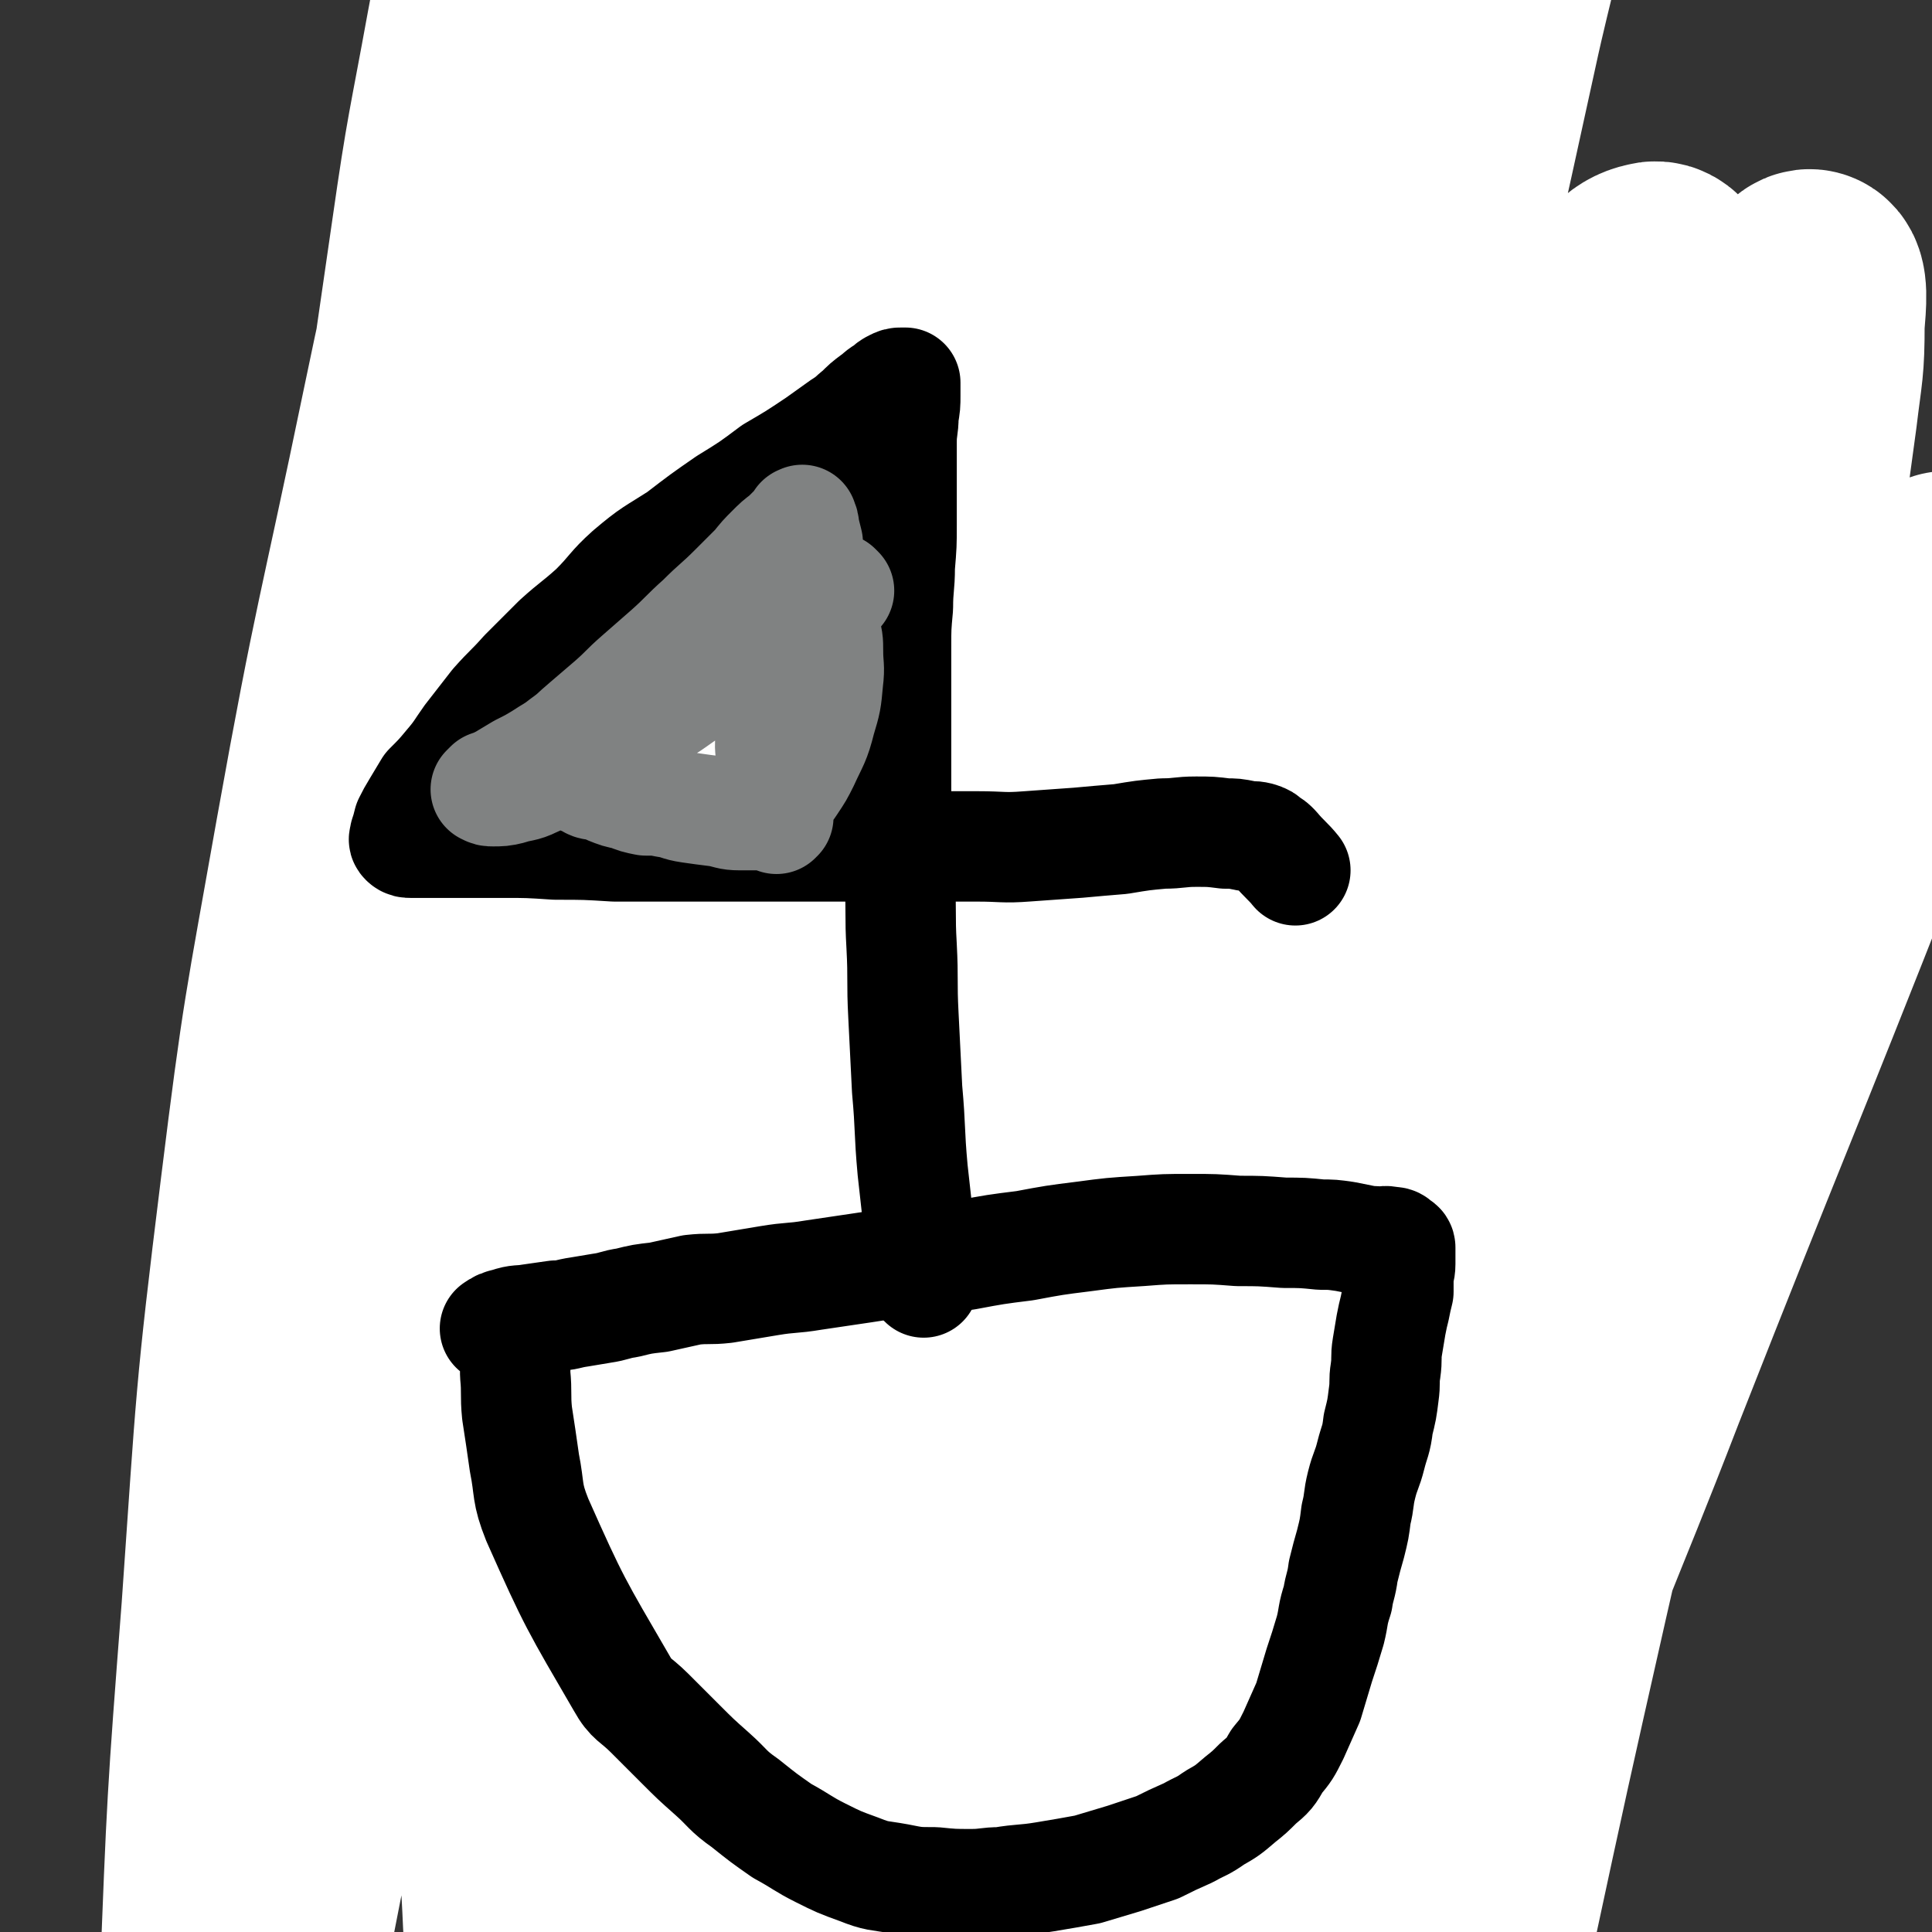 <svg viewBox='0 0 1050 1050' version='1.1' xmlns='http://www.w3.org/2000/svg' xmlns:xlink='http://www.w3.org/1999/xlink'><rect x="0" y="0" width="1050" height="1050" fill="#333333" stroke="none"/><g fill='none' stroke='#000000' stroke-width='18' stroke-linecap='round' stroke-linejoin='round'><path d='M270,751c-1,-1 -1,-1 -1,-1 -1,-1 0,0 0,0 0,0 0,0 0,0 0,0 0,0 0,0 -1,-1 0,0 0,0 0,0 0,0 0,0 0,0 0,-1 0,0 -1,0 0,1 0,2 0,4 0,4 0,9 0,6 0,6 0,13 0,4 1,4 1,9 1,5 1,5 2,11 1,5 1,5 2,10 1,5 1,5 2,9 1,5 2,5 3,10 2,4 2,4 3,9 2,4 2,4 4,9 3,5 3,5 5,9 2,5 2,6 4,11 3,5 3,5 6,10 3,5 3,5 5,10 3,6 3,6 6,11 4,5 4,5 8,10 3,6 3,6 7,11 4,4 4,4 8,8 4,4 4,4 9,8 4,4 4,4 8,7 4,3 4,3 8,7 3,3 3,4 6,6 4,3 4,2 8,5 4,2 3,2 7,5 4,3 4,3 7,5 5,2 5,2 9,5 4,2 4,1 8,3 4,2 4,2 8,4 4,3 4,3 9,5 4,2 4,2 8,3 5,2 5,1 9,3 4,1 4,2 8,3 4,1 4,1 8,1 4,1 4,1 9,1 5,0 5,0 10,0 5,0 5,0 11,0 6,0 6,1 12,1 7,0 7,0 14,0 12,0 12,-1 25,-1 8,0 8,0 17,-1 8,0 8,1 17,0 7,-1 7,-1 14,-2 8,-1 8,-1 15,-2 9,-1 9,-1 17,-2 7,-2 7,-2 14,-4 9,-3 9,-3 17,-6 9,-4 9,-4 18,-9 7,-4 7,-5 14,-10 7,-4 7,-4 13,-8 5,-5 5,-5 11,-9 5,-4 5,-4 10,-9 6,-5 5,-6 11,-12 5,-5 5,-5 9,-12 5,-6 5,-7 9,-14 5,-8 4,-9 9,-17 4,-8 5,-7 9,-15 4,-7 3,-8 7,-15 3,-8 3,-8 6,-15 3,-8 3,-7 7,-14 3,-6 3,-6 6,-12 3,-6 3,-6 5,-12 3,-6 3,-6 6,-12 2,-6 2,-6 4,-13 3,-6 3,-6 5,-13 1,-5 0,-5 1,-11 1,-6 1,-6 3,-11 1,-4 1,-4 2,-8 1,-4 0,-4 1,-7 1,-3 1,-3 2,-5 1,-3 1,-3 1,-6 1,-3 1,-3 1,-5 0,-1 1,-1 1,-2 0,0 0,0 0,-1 0,-1 0,-1 0,-1 0,0 0,0 0,0 0,0 -1,0 -1,0 -1,0 -1,-1 -2,-1 -2,-1 -2,-1 -4,-1 -2,0 -2,0 -5,-1 -3,0 -3,0 -6,-1 -2,0 -2,-1 -5,-1 -4,-1 -4,-1 -8,-1 -4,-1 -4,0 -7,0 -4,-1 -4,-1 -8,-2 -4,0 -4,0 -7,0 -5,0 -5,0 -10,0 -6,0 -6,-1 -11,-1 -6,0 -6,0 -13,0 -6,0 -6,0 -13,0 -12,0 -12,0 -24,0 -11,0 -11,0 -22,0 -11,0 -11,-1 -22,0 -12,1 -12,1 -23,2 -10,2 -10,2 -21,4 -10,1 -10,1 -20,4 -11,2 -11,2 -21,5 -9,2 -10,2 -19,4 -10,3 -10,3 -20,5 -11,2 -11,2 -21,4 -11,2 -11,2 -21,4 -10,3 -10,3 -20,5 -8,2 -7,3 -15,4 -9,2 -9,0 -17,1 -9,1 -9,2 -18,4 -9,1 -9,2 -18,3 -10,2 -10,2 -20,4 -9,2 -9,3 -18,5 -10,3 -10,2 -20,5 -9,2 -9,2 -18,5 -9,2 -9,2 -17,5 -6,1 -7,1 -13,3 -4,1 -4,2 -9,3 -4,2 -4,2 -8,3 -5,2 -5,2 -9,3 -5,1 -5,1 -9,2 -3,1 -3,1 -7,1 -1,0 -4,0 -3,0 1,-1 3,-1 6,-2 '/><path d='M504,728c-1,-1 -1,-1 -1,-1 -1,-1 0,0 0,0 0,0 0,0 0,0 0,0 0,0 0,0 -1,-1 0,0 0,0 0,0 0,0 0,0 0,0 0,0 0,0 -1,-1 0,0 0,0 0,0 0,0 0,0 0,0 0,0 0,0 -1,-1 0,0 0,0 0,0 0,0 0,0 0,-7 1,-7 1,-13 0,-18 0,-18 0,-36 0,-15 1,-15 0,-31 0,-9 -1,-9 -2,-18 -1,-10 0,-11 -2,-20 -1,-11 -1,-11 -3,-21 -1,-11 -1,-10 -3,-21 -2,-10 -1,-10 -3,-20 -2,-10 -2,-10 -3,-19 -2,-9 -1,-9 -3,-18 -1,-8 -1,-8 -2,-17 -1,-8 -1,-8 -2,-17 -1,-7 -1,-7 -2,-15 -1,-8 -1,-8 -1,-17 -1,-6 -1,-6 -1,-13 0,-7 0,-7 0,-15 0,-6 0,-6 0,-12 0,-6 -1,-6 0,-12 1,-5 1,-5 2,-10 1,-5 1,-5 2,-9 1,-4 1,-4 3,-8 1,-2 1,-2 2,-5 1,-2 1,-2 2,-5 1,-3 1,-3 1,-6 1,-3 0,-3 1,-6 0,-4 1,-4 1,-7 0,-3 0,-3 0,-7 0,-3 0,-3 0,-6 0,-4 0,-4 0,-8 0,-3 -1,-3 -1,-7 -1,-3 -1,-3 -1,-6 0,-3 0,-3 -1,-6 0,0 0,0 -1,-1 0,0 0,0 0,0 0,0 0,0 0,0 -1,-1 0,0 0,0 0,0 0,0 0,0 0,0 0,0 0,0 -1,-1 0,0 0,0 0,0 0,0 0,0 0,0 0,0 0,0 -1,-1 -1,0 -2,0 -1,0 -1,0 -2,0 -1,0 -1,0 -1,0 -1,0 -1,0 -3,0 -1,0 -1,0 -1,0 -1,0 -1,0 -2,0 -1,0 -1,0 -1,0 -1,1 -1,1 -2,2 -1,1 -1,1 -3,3 -2,2 -2,2 -3,3 -3,3 -3,3 -5,5 -3,3 -3,3 -5,5 -4,4 -4,4 -8,7 -4,4 -4,4 -7,8 -4,3 -4,3 -7,7 -5,4 -5,4 -9,9 -5,5 -5,5 -9,10 -5,6 -5,6 -10,12 -5,7 -5,7 -9,13 -7,10 -7,10 -14,20 -5,8 -5,8 -12,17 -6,8 -6,7 -13,15 -7,8 -7,8 -13,16 -7,7 -7,7 -13,15 -5,7 -5,7 -10,14 -4,6 -4,6 -9,12 -4,5 -4,5 -8,10 -3,4 -3,4 -6,8 -4,6 -5,6 -9,11 -3,5 -3,5 -6,10 -3,4 -4,4 -7,8 -1,3 -1,3 -3,6 -1,2 -1,2 -2,3 -1,1 -1,1 -1,1 -1,1 0,1 -1,2 -1,1 -1,1 -1,2 0,0 0,0 0,0 0,-1 0,-1 1,-1 2,0 2,0 4,0 3,0 3,0 5,0 3,0 3,0 6,0 4,0 4,0 8,0 5,0 5,-1 10,-1 6,0 6,0 12,-1 7,0 7,0 13,-1 10,0 10,0 20,-1 13,-1 13,0 25,-1 13,-1 13,-2 26,-4 16,-2 16,-2 32,-6 16,-3 15,-4 31,-8 16,-4 16,-3 32,-7 13,-3 13,-3 27,-6 12,-3 12,-2 24,-5 13,-2 13,-2 26,-4 12,-2 12,-2 24,-4 11,-2 11,-3 22,-4 9,-1 9,-1 19,-1 9,0 9,0 17,0 7,0 7,0 15,0 6,0 6,0 12,1 5,0 5,1 11,1 2,0 3,-1 5,0 1,0 1,1 1,1 0,0 0,0 -1,0 '/></g>
<g fill='none' stroke='#808282' stroke-width='120' stroke-linecap='round' stroke-linejoin='round'><path d='M677,784c-1,-1 -1,-1 -1,-1 -1,-1 0,0 0,0 0,0 0,0 0,0 0,0 0,0 0,0 -1,-1 0,0 0,0 -2,2 -3,2 -6,4 -10,10 -10,10 -20,20 -16,13 -16,12 -32,25 -11,9 -11,8 -22,17 -10,8 -10,8 -20,16 -5,5 -5,5 -11,10 -2,1 -2,1 -4,3 -1,1 -2,2 -1,2 0,1 0,0 1,0 2,0 2,-1 3,-1 6,-1 6,-1 11,-3 16,-5 16,-5 32,-11 17,-6 17,-6 34,-14 12,-6 12,-7 24,-14 8,-5 8,-5 16,-11 4,-2 4,-2 8,-5 1,-1 2,-2 1,-2 -1,-1 -2,-1 -4,-1 -5,0 -5,0 -10,0 -12,0 -12,0 -23,1 -21,1 -21,1 -42,3 -21,3 -20,4 -41,7 -17,3 -17,3 -35,5 -14,3 -14,3 -28,5 -8,2 -8,2 -17,3 -2,0 -2,0 -5,0 -1,0 -1,0 -1,0 0,0 0,0 0,0 1,1 1,1 2,2 4,1 4,1 8,2 5,1 5,1 11,2 13,2 13,3 27,3 17,0 17,0 34,-1 13,-2 13,-2 26,-5 7,-2 7,-3 14,-7 4,-1 4,-1 6,-4 1,-2 2,-2 1,-4 -1,-4 -2,-5 -5,-7 -4,-4 -4,-4 -9,-6 -8,-4 -8,-4 -16,-6 -13,-4 -13,-4 -27,-5 -17,-1 -18,-1 -35,0 -17,2 -18,2 -35,6 -14,4 -14,4 -27,9 -10,3 -10,3 -20,6 -6,2 -6,2 -11,5 -2,1 -3,1 -3,2 0,1 1,1 2,1 3,1 3,1 6,2 5,1 5,1 10,1 12,1 12,1 23,1 21,0 21,0 41,-1 19,-2 19,-2 38,-5 13,-2 13,-2 25,-5 6,-1 6,-1 12,-3 2,0 2,0 3,-1 0,0 0,0 0,0 -1,-1 -1,-1 -1,-1 -3,-2 -3,-2 -7,-3 -10,-3 -11,-4 -22,-4 -20,-2 -20,-2 -40,-1 -22,1 -22,2 -44,4 -17,3 -17,3 -34,6 -14,3 -14,3 -28,7 -9,2 -9,2 -17,5 -3,1 -3,1 -5,2 0,0 0,0 0,0 2,1 2,1 4,1 6,0 6,1 13,0 17,-2 17,-2 34,-5 21,-4 21,-4 43,-9 15,-3 15,-3 30,-7 9,-3 9,-4 18,-8 6,-2 6,-2 12,-5 3,-1 3,-1 6,-3 2,0 1,-1 3,-1 0,-1 1,-1 1,-1 -1,-1 -1,0 -2,0 -1,0 -1,-1 -2,-1 -2,-2 -2,-2 -5,-3 -4,-1 -4,-1 -8,-1 -6,0 -6,0 -12,0 -10,0 -10,0 -20,1 -13,2 -13,2 -25,4 -9,1 -9,1 -19,3 -7,1 -7,1 -14,2 -4,0 -4,1 -8,1 -2,0 -2,0 -3,0 -1,0 0,-1 0,-1 0,0 1,0 1,0 1,0 1,0 3,0 2,0 2,-1 5,-1 3,0 3,0 6,0 2,0 2,-1 5,-1 3,0 3,1 6,0 3,-1 2,-1 5,-2 3,-2 3,-2 7,-3 4,-1 4,-1 7,-2 5,-1 5,-1 9,-2 3,-1 3,-1 7,-2 3,-1 3,-1 6,-1 2,-1 2,-1 5,-1 1,0 1,0 2,0 1,0 1,0 2,0 2,0 2,0 4,0 3,0 2,-1 5,-1 1,0 1,0 3,0 2,0 2,0 4,-1 2,0 2,0 4,0 2,0 2,0 3,0 2,0 2,0 3,0 1,0 1,0 2,0 1,0 1,-1 2,-1 3,-1 3,0 5,-1 2,0 2,0 4,-1 2,-1 2,-1 5,-1 1,-1 1,-1 2,-1 1,0 1,0 1,0 1,0 1,-1 1,-1 1,-1 2,-1 3,-1 2,-1 2,-1 3,-2 2,-1 2,-1 4,-2 2,0 2,0 4,-1 2,-1 2,0 4,-1 1,0 1,0 2,-1 1,0 1,-1 1,-1 0,0 1,0 1,0 1,0 1,0 2,-1 2,-1 2,-1 3,-2 1,0 1,-1 1,-1 1,0 1,0 2,0 0,0 0,0 0,0 0,0 0,0 0,0 0,0 0,0 0,0 -1,-1 0,0 0,0 0,0 0,0 0,0 0,0 0,0 0,0 '/></g>
<g fill='none' stroke='#808282' stroke-width='60' stroke-linecap='round' stroke-linejoin='round'><path d='M647,738c-1,-1 -1,-1 -1,-1 -1,-1 0,0 0,0 0,0 0,0 0,0 0,0 0,0 0,0 -1,-1 0,0 0,0 -2,0 -3,0 -5,0 -6,0 -6,1 -12,1 -10,1 -10,1 -19,1 -10,1 -10,1 -20,2 -9,0 -9,0 -17,2 -6,1 -6,1 -13,3 -5,2 -5,2 -11,4 -5,2 -5,2 -10,4 -5,2 -5,2 -9,5 -3,2 -3,2 -7,4 -1,1 -2,1 -3,2 0,0 0,-1 0,-1 0,0 0,0 0,0 0,0 0,0 0,0 -1,-1 -1,0 -1,0 -2,0 -2,0 -3,-1 -2,-1 -2,-2 -5,-2 -2,-1 -2,0 -5,-1 -3,0 -3,0 -5,0 -2,0 -2,0 -4,0 -2,0 -2,0 -3,0 -2,0 -2,0 -5,0 -3,0 -3,0 -6,0 -5,1 -5,1 -9,2 -5,1 -5,1 -9,1 -4,0 -4,0 -8,0 -2,0 -2,0 -5,0 -1,0 -1,0 -2,0 -1,0 -1,0 -1,0 0,0 0,0 0,0 0,0 -1,0 -1,0 1,-1 2,0 4,0 3,1 3,1 6,2 4,0 4,0 8,0 6,0 6,0 11,0 11,0 12,0 23,-1 13,-1 13,-2 26,-3 11,-2 11,-2 21,-4 10,-1 10,-1 20,-3 9,-2 9,-2 18,-4 8,-2 8,-2 15,-5 7,-1 7,-1 14,-3 7,-2 7,-2 14,-4 7,-1 7,-2 14,-4 6,-1 6,-1 12,-2 5,-1 5,-2 11,-3 5,-1 5,-1 10,-1 4,0 4,-1 8,-1 4,0 4,-1 7,-1 4,0 4,0 7,0 3,0 3,0 5,0 3,0 3,-1 6,-1 3,-1 3,0 6,-1 2,0 2,0 4,0 0,0 0,0 1,0 0,0 0,1 1,1 2,0 2,0 5,0 2,1 2,1 4,2 2,0 2,0 3,0 2,0 2,0 3,0 1,0 1,0 1,0 0,0 0,0 0,0 '/></g>
<g fill='none' stroke='#808282' stroke-width='9' stroke-linecap='round' stroke-linejoin='round'><path d='M768,721c-1,-1 -1,-1 -1,-1 -1,-1 0,0 0,0 0,0 0,0 0,0 0,0 0,0 0,0 -1,-1 0,0 0,0 -1,3 -1,3 -2,6 -4,8 -4,8 -8,15 -8,13 -8,13 -15,26 -7,12 -7,12 -14,23 -9,13 -9,13 -18,26 -6,9 -6,9 -13,18 -4,6 -4,5 -9,11 -2,2 -2,2 -4,4 -1,1 -1,1 -2,2 0,0 0,0 0,0 0,0 -1,0 -1,0 1,-1 2,-1 3,-1 1,-3 0,-3 2,-5 3,-6 3,-6 7,-11 6,-8 6,-8 12,-16 7,-11 7,-12 14,-23 5,-8 5,-8 10,-17 5,-8 4,-9 9,-17 5,-8 5,-8 10,-15 4,-6 4,-5 9,-11 3,-4 3,-4 6,-8 2,-1 1,-2 3,-4 0,0 1,0 2,0 0,0 0,0 0,0 -1,1 -1,1 -1,1 -1,2 -1,2 -2,5 -1,4 0,5 -2,9 -5,11 -5,11 -10,22 -8,15 -8,15 -15,30 -5,13 -5,14 -11,27 -3,8 -3,8 -6,16 -3,5 -3,5 -5,11 0,2 0,2 -1,5 0,0 0,0 0,0 0,0 0,0 0,0 0,0 0,0 0,0 -1,-6 -1,-6 0,-11 1,-11 1,-11 3,-22 2,-14 2,-15 6,-28 3,-9 4,-9 9,-17 5,-8 5,-8 10,-15 5,-7 5,-7 10,-13 5,-5 4,-5 9,-9 4,-3 5,-3 9,-5 2,-1 2,-1 3,-2 1,0 1,0 1,0 0,0 0,0 0,0 1,0 0,0 0,0 0,-1 0,0 0,0 0,0 -1,0 -1,0 -2,1 -2,1 -2,2 -1,2 -1,2 -2,3 -1,3 -1,3 -2,5 -2,5 -2,5 -4,10 -3,8 -4,8 -7,16 -7,16 -7,15 -13,32 -6,14 -5,14 -10,29 -4,12 -5,12 -8,24 -3,10 -2,10 -4,21 -1,7 -1,7 -2,13 0,3 0,3 0,5 0,1 0,1 0,2 0,0 0,0 0,0 0,-5 0,-5 0,-9 0,-6 0,-6 1,-13 1,-8 1,-9 3,-17 4,-12 4,-12 9,-24 4,-10 5,-10 10,-20 5,-10 5,-10 11,-21 5,-10 5,-10 10,-21 4,-8 4,-7 8,-15 3,-6 3,-6 6,-12 2,-5 2,-6 4,-11 3,-4 3,-4 5,-9 2,-4 1,-4 3,-7 1,-2 1,-2 2,-3 1,-1 1,-3 1,-2 0,0 0,2 0,4 0,2 0,2 0,5 -1,4 -1,4 -3,8 -3,9 -3,9 -7,18 -6,15 -6,15 -11,30 -5,13 -5,13 -9,26 -4,11 -5,10 -8,21 -3,9 -2,9 -3,18 -2,7 -2,7 -3,14 0,3 0,3 0,6 0,1 0,2 0,2 0,0 0,-1 0,-1 -1,-3 -1,-3 -2,-6 0,-8 0,-8 0,-15 1,-12 0,-13 2,-25 2,-10 2,-10 5,-19 4,-8 5,-8 10,-15 5,-7 5,-7 11,-14 6,-7 6,-7 13,-13 6,-6 7,-6 13,-12 6,-5 6,-5 11,-10 4,-4 4,-4 7,-9 2,-4 2,-4 3,-8 0,-3 1,-4 0,-5 -1,-1 -3,1 -6,1 -3,0 -4,0 -7,0 -6,1 -6,1 -12,2 -7,2 -6,2 -13,4 -10,2 -10,2 -20,4 -10,2 -10,2 -20,4 -7,2 -7,2 -13,4 -7,2 -7,2 -14,4 -7,2 -7,2 -14,4 -7,1 -7,2 -14,3 -5,1 -5,0 -10,1 -3,0 -3,0 -7,1 -1,0 -2,1 -2,2 -1,0 0,-1 1,-1 3,0 3,0 6,0 4,0 4,0 8,0 7,0 7,0 14,0 12,0 12,0 24,1 12,0 12,1 23,1 8,0 8,0 17,0 6,0 6,0 12,-1 3,0 4,0 7,-1 1,0 1,-1 2,-1 0,0 0,0 0,0 -1,-1 -1,-1 -2,-2 0,-1 0,-1 -1,-2 -1,-1 -1,-1 -3,-2 -4,-1 -4,-2 -8,-3 -5,-2 -5,-2 -11,-3 -12,-3 -12,-3 -25,-5 -19,-2 -19,-3 -38,-3 -27,-2 -27,-2 -53,-1 -33,1 -33,1 -65,4 -26,2 -26,1 -52,4 -16,2 -16,2 -31,6 -5,1 -5,2 -10,3 -2,0 -4,-1 -3,0 0,1 1,2 3,3 2,2 2,2 5,2 4,1 4,2 9,2 11,1 11,0 22,0 23,-1 23,0 46,-2 28,-2 28,-3 55,-5 25,-2 25,-2 49,-5 18,-1 18,-2 36,-4 14,-1 14,-1 28,-2 11,0 11,0 22,0 9,0 9,1 18,1 7,0 7,0 13,0 4,0 4,0 7,0 1,0 1,0 3,0 0,0 0,0 0,0 0,0 0,0 0,0 -2,-1 -1,-1 -3,-1 -6,-1 -6,-1 -11,-1 -14,-2 -14,-3 -28,-4 -21,-2 -21,-3 -43,-4 -30,-1 -30,-2 -60,-1 -35,1 -35,2 -70,6 -33,3 -33,4 -65,10 -27,5 -27,5 -53,11 -21,5 -21,5 -42,11 -15,5 -15,5 -30,11 -11,4 -10,5 -21,10 -8,4 -8,3 -16,8 -6,4 -6,4 -11,9 -3,3 -3,3 -5,7 0,1 0,1 1,2 2,1 2,1 4,1 4,0 4,0 9,0 6,-1 6,-1 13,-2 19,-2 19,-2 38,-5 29,-6 29,-5 57,-13 30,-8 30,-8 59,-18 24,-9 23,-10 46,-20 15,-6 14,-6 29,-12 9,-4 9,-4 18,-8 4,-1 4,-1 8,-2 0,0 1,0 1,0 -2,0 -3,0 -7,1 -8,1 -8,1 -16,3 -19,4 -19,3 -39,8 -24,5 -24,5 -49,11 -23,5 -23,5 -46,12 -21,5 -21,5 -42,12 -17,5 -17,5 -34,11 -12,4 -12,4 -24,8 -7,3 -7,3 -14,5 -3,1 -3,1 -5,3 0,0 0,0 1,0 1,0 1,0 2,0 4,0 4,0 8,0 13,-1 13,-1 25,-3 28,-4 28,-4 55,-9 21,-3 21,-4 43,-8 14,-2 14,-2 29,-4 3,0 3,0 7,0 1,0 1,0 2,1 0,0 0,0 0,0 '/></g>
<g fill='none' stroke='#808282' stroke-width='36' stroke-linecap='round' stroke-linejoin='round'><path d='M596,782c-1,-1 -1,-1 -1,-1 -1,-1 0,0 0,0 0,0 0,0 0,0 0,0 0,0 0,0 -1,-1 0,0 0,0 0,0 0,0 0,0 -3,0 -3,0 -5,0 -6,-1 -6,-1 -12,-3 -11,-2 -11,-2 -22,-4 -13,-2 -13,-2 -27,-3 -11,-1 -11,-1 -22,-1 -13,-1 -13,-1 -25,-1 -12,0 -12,1 -24,2 -10,2 -10,2 -21,4 -10,2 -10,2 -19,4 -9,1 -9,1 -17,2 -6,1 -6,0 -12,1 -7,1 -7,1 -13,1 -6,0 -6,0 -13,0 -7,0 -7,0 -14,0 -7,0 -7,0 -15,1 -7,0 -7,1 -14,1 -6,1 -6,1 -12,1 -5,0 -5,0 -11,0 -5,1 -5,1 -11,2 -3,0 -3,1 -6,2 -1,0 -1,1 -2,1 0,0 0,0 -1,0 0,0 0,0 0,0 1,0 1,0 2,0 1,0 1,0 3,0 2,0 2,1 4,1 3,1 3,1 6,1 4,0 4,0 7,0 7,0 7,-1 14,-1 15,-3 15,-2 31,-5 15,-3 15,-3 30,-7 13,-3 13,-3 26,-6 10,-3 10,-3 20,-6 9,-2 9,-2 18,-4 7,-2 7,-2 13,-5 4,-1 4,-1 8,-3 1,0 2,-1 2,-1 -1,-1 -2,0 -3,0 -4,0 -4,0 -7,0 -4,0 -4,0 -9,0 -5,0 -5,0 -11,0 -10,1 -10,1 -19,2 -14,2 -14,2 -27,4 -14,2 -14,2 -28,5 -16,2 -16,1 -32,4 -14,3 -14,3 -29,7 -9,2 -9,2 -18,5 -4,1 -4,1 -9,2 -2,0 -2,0 -3,0 -1,0 -2,0 -1,0 0,0 1,0 2,0 3,0 3,1 6,1 5,0 5,0 9,0 9,-1 9,-1 19,-2 15,-3 15,-3 31,-7 12,-3 12,-3 25,-6 11,-2 11,-2 22,-5 9,-3 9,-4 19,-7 9,-2 9,-2 18,-5 6,-2 6,-2 13,-4 5,-2 5,-2 10,-4 2,0 2,-1 3,-1 1,0 1,0 2,0 0,0 0,0 0,0 -2,0 -2,0 -3,0 -4,0 -4,0 -8,0 -5,0 -6,0 -11,1 -6,0 -6,0 -13,2 -8,2 -8,2 -17,5 -8,3 -8,3 -16,6 -2,1 -2,1 -5,2 0,0 0,0 0,0 2,1 2,1 3,2 4,1 4,1 8,1 9,0 9,0 18,0 20,-1 20,-1 40,-3 19,-2 19,-3 38,-6 16,-2 16,-2 33,-4 15,-3 15,-3 29,-5 12,-2 12,-1 23,-3 10,-2 10,-1 20,-4 8,-1 8,-2 16,-4 8,-2 8,-2 15,-4 7,-2 7,-2 14,-5 8,-2 8,-2 16,-4 8,-2 8,-2 16,-4 8,-1 8,0 17,-1 9,-1 9,-1 18,-2 7,0 7,0 15,-1 5,0 5,0 10,0 4,0 4,0 8,0 3,0 3,-1 6,-1 4,-1 4,0 8,-1 4,-1 4,-1 7,-2 4,-1 4,-1 8,-2 3,-1 3,-1 7,-2 1,-1 1,-1 2,-1 1,0 2,0 2,0 -1,0 -1,-1 -2,-1 -2,0 -2,0 -4,0 -11,-1 -11,-2 -22,-2 -34,-1 -34,-1 -68,1 -31,2 -31,3 -62,7 -16,2 -16,3 -32,5 -9,1 -9,1 -18,1 -3,0 -3,0 -5,0 -1,0 -1,0 -2,0 0,0 0,0 0,0 -1,0 -1,0 -2,0 -1,0 -1,0 -2,0 -1,0 -1,0 -2,0 -1,0 -1,0 -2,0 -1,0 -1,0 -3,0 -4,0 -4,0 -8,1 -5,1 -5,0 -10,1 -5,1 -5,2 -10,3 -3,1 -3,1 -6,1 0,0 0,0 0,0 1,0 1,1 2,1 3,1 3,2 6,2 5,1 5,1 9,1 7,0 7,0 14,0 14,-1 14,-2 29,-3 14,-1 14,0 28,-1 11,-1 11,-1 22,-2 9,-1 9,-1 19,-2 8,0 8,0 16,0 7,0 7,1 15,0 7,-1 7,-1 15,-2 8,-1 8,0 16,-1 8,-1 7,-1 15,-3 7,-1 7,-1 14,-2 6,-1 6,-1 12,-2 6,-1 6,-1 12,-2 4,-1 4,-1 8,-2 3,-1 3,-1 5,-2 1,0 1,0 2,0 0,0 0,0 0,0 0,0 0,0 0,0 -1,-1 0,0 0,0 0,0 0,0 0,0 0,1 0,1 0,2 0,1 0,1 0,2 0,2 0,2 0,3 0,2 0,2 0,5 0,3 0,3 0,7 -1,4 -1,4 -2,7 -2,6 -2,6 -4,11 -3,9 -3,9 -6,18 -5,12 -5,12 -11,23 -5,10 -5,10 -10,19 -5,8 -5,8 -10,17 -6,10 -5,10 -11,19 -6,8 -6,8 -12,16 -7,9 -8,9 -15,17 -7,8 -6,8 -13,17 -6,7 -5,7 -11,14 -5,6 -5,6 -10,11 -1,2 -2,2 -3,3 -1,1 -1,1 -1,2 0,0 0,0 0,0 0,0 0,-1 0,-1 0,-2 0,-2 1,-4 2,-4 2,-4 5,-8 3,-4 3,-4 6,-9 3,-6 3,-6 6,-12 6,-9 6,-9 11,-19 7,-13 7,-13 14,-26 7,-13 6,-13 13,-25 7,-13 8,-13 15,-26 8,-13 8,-13 16,-26 6,-11 6,-11 13,-22 5,-8 6,-8 12,-16 4,-5 4,-5 8,-10 3,-4 2,-4 5,-7 1,-2 1,-1 3,-3 0,0 0,0 0,0 0,0 0,0 0,0 1,1 1,1 1,2 0,2 0,2 0,3 0,2 0,2 0,4 0,2 0,2 -1,4 -1,3 -2,3 -3,6 -3,5 -3,4 -5,9 -4,10 -3,10 -7,21 -5,13 -4,13 -10,27 -4,10 -4,10 -9,20 -4,10 -4,10 -8,20 -4,8 -4,8 -8,16 -4,9 -4,9 -9,17 -4,7 -4,7 -8,14 -4,6 -4,6 -8,12 -4,4 -3,5 -7,9 -3,4 -3,4 -5,8 -2,2 -1,2 -3,4 0,1 0,1 -1,2 0,0 0,0 0,1 0,0 0,0 0,0 1,-2 1,-2 2,-3 2,-2 2,-2 4,-4 4,-4 4,-4 8,-8 8,-10 8,-10 14,-20 10,-15 11,-15 20,-30 10,-17 10,-17 18,-35 8,-16 8,-16 15,-32 5,-10 4,-10 9,-20 4,-8 3,-8 8,-15 3,-5 4,-4 8,-9 2,-3 2,-3 4,-6 2,-2 3,-2 5,-4 0,0 0,0 0,-1 0,0 0,0 0,0 0,0 0,-1 0,0 -1,0 0,1 0,2 0,2 0,2 -1,4 -1,2 -1,2 -2,4 -1,4 -1,4 -2,8 -2,6 -2,6 -3,12 -2,7 -2,7 -4,13 -1,8 -1,8 -4,14 -2,7 -2,7 -4,14 -2,6 -2,7 -4,13 -3,6 -3,6 -6,12 -3,6 -3,6 -6,12 -2,6 -2,6 -5,11 -3,4 -2,4 -5,8 -2,2 -2,2 -4,4 -2,2 -2,3 -5,4 -2,2 -2,2 -5,4 -2,1 -2,1 -5,3 -3,3 -3,3 -6,5 -3,2 -3,2 -6,4 -3,2 -3,2 -6,5 -3,2 -2,2 -5,5 -2,2 -2,2 -4,4 -3,3 -3,2 -6,5 -2,2 -1,2 -3,4 -2,3 -2,3 -5,5 -1,1 -1,1 -3,3 -2,1 -2,1 -3,3 -2,1 -2,1 -4,3 -2,1 -2,2 -3,3 -2,2 -2,2 -4,3 -1,2 -1,2 -3,4 -2,2 -2,1 -4,3 -3,1 -2,1 -5,3 -2,2 -2,2 -5,3 -3,1 -3,1 -6,2 -3,2 -3,2 -6,4 -3,1 -3,1 -6,3 -3,1 -3,1 -6,3 -3,2 -3,2 -7,3 -4,1 -4,1 -7,3 -4,1 -4,1 -8,3 -4,1 -4,1 -8,3 -3,1 -3,2 -7,3 -3,1 -3,1 -7,2 -4,1 -4,1 -7,2 -4,2 -4,2 -9,3 -4,2 -4,2 -8,3 -4,1 -4,1 -8,2 -3,0 -3,0 -6,0 -2,0 -2,0 -3,0 0,0 0,0 0,0 '/></g>
<g fill='none' stroke='#808282' stroke-width='60' stroke-linecap='round' stroke-linejoin='round'><path d='M705,879c-1,-1 -1,-1 -1,-1 -1,-1 0,0 0,0 0,0 0,0 0,0 0,0 0,-1 0,0 -2,0 -2,1 -3,2 -9,5 -10,5 -18,10 -11,6 -11,6 -22,13 -7,4 -7,4 -15,8 -7,4 -7,4 -14,7 -8,4 -7,4 -15,8 -6,3 -6,3 -12,6 -6,3 -6,3 -12,6 -6,3 -7,3 -13,6 -6,3 -5,4 -11,7 -5,3 -5,2 -11,4 -5,3 -5,3 -10,5 -4,2 -4,3 -9,5 -5,2 -5,1 -10,3 -4,1 -4,1 -8,2 -3,0 -3,0 -6,0 -4,0 -4,1 -8,1 -5,0 -5,-1 -9,-2 -5,0 -4,0 -9,-1 -5,0 -5,0 -10,-1 -4,0 -4,0 -9,-1 -6,-1 -6,0 -11,-1 -5,-1 -5,-1 -10,-2 -5,-2 -5,-2 -10,-3 -4,-1 -4,0 -8,-1 -6,-1 -5,-2 -10,-3 -5,-2 -5,-2 -9,-3 -4,-2 -4,-2 -7,-3 -4,-2 -4,-2 -7,-3 -3,-2 -3,-2 -5,-4 -2,-2 -2,-2 -4,-4 -3,-3 -3,-2 -5,-4 -3,-3 -3,-3 -6,-5 -4,-3 -4,-3 -8,-6 -4,-4 -4,-4 -8,-8 -3,-3 -4,-3 -7,-6 -4,-4 -4,-4 -8,-8 -4,-4 -4,-4 -7,-9 -4,-4 -4,-4 -6,-8 -2,-4 -2,-4 -4,-8 -1,-5 -1,-5 -2,-9 -1,-3 0,-3 -1,-7 -1,-3 -1,-2 -2,-5 -1,-3 0,-3 -1,-5 -1,-2 -1,-2 -1,-4 0,0 0,0 0,0 0,0 0,0 1,0 1,0 1,0 3,0 2,0 2,0 5,0 3,1 3,1 5,2 3,1 3,1 6,2 2,1 2,1 4,2 5,2 5,2 10,4 9,4 10,3 19,7 14,6 14,5 27,12 10,5 10,5 18,12 8,6 8,6 15,13 6,5 6,5 11,11 5,5 5,5 10,10 4,5 5,5 8,9 2,3 2,3 4,6 1,1 1,1 2,3 0,0 0,0 0,0 -2,-1 -2,-1 -3,-2 -3,-2 -3,-2 -6,-5 -4,-3 -4,-3 -9,-6 -5,-5 -5,-5 -11,-9 -5,-4 -6,-4 -11,-8 -8,-6 -8,-6 -16,-12 -7,-5 -7,-6 -15,-11 -6,-4 -7,-4 -14,-8 -7,-5 -6,-6 -13,-11 -7,-4 -7,-4 -14,-9 -5,-4 -5,-4 -11,-8 -5,-3 -5,-3 -10,-7 -5,-3 -5,-3 -10,-7 -4,-2 -4,-2 -7,-5 -4,-3 -4,-3 -8,-7 -4,-3 -4,-2 -8,-5 -3,-3 -3,-3 -7,-6 -2,-2 -3,-2 -5,-4 -2,-2 -2,-2 -4,-4 -1,-2 -1,-2 -3,-4 -1,-1 -1,-1 -2,-3 0,0 -1,0 -1,-1 0,-1 0,-1 0,-2 0,-1 1,0 1,-1 1,-2 0,-2 1,-3 1,-1 2,-1 3,-2 0,-1 0,-1 1,-2 1,0 1,0 2,0 1,0 1,0 2,0 2,1 2,1 3,2 2,2 2,2 4,4 1,2 1,2 3,4 1,1 1,1 2,3 2,2 1,2 3,4 4,4 4,4 8,8 4,4 5,4 9,9 7,6 7,6 13,12 9,8 9,8 18,15 7,6 6,6 13,11 7,5 8,4 15,9 5,4 5,4 11,8 5,4 5,3 10,7 5,4 4,5 9,8 5,4 5,4 10,7 5,2 5,2 10,5 4,2 4,2 9,4 5,2 5,2 10,4 5,1 5,2 10,3 4,1 4,1 9,2 4,1 4,1 9,2 6,2 6,1 11,3 5,1 5,1 10,2 4,1 4,1 9,2 4,1 4,1 9,2 4,1 3,2 7,3 4,1 4,0 9,1 4,0 4,1 8,1 4,0 4,0 8,0 4,0 4,0 9,0 4,0 4,0 9,0 4,0 4,0 8,0 5,0 5,-1 10,-2 3,-1 3,-1 7,-2 4,-1 4,0 9,-1 3,-1 3,0 7,-1 5,-1 5,-1 9,-3 4,-1 4,-2 7,-3 3,-2 4,-1 7,-3 2,-1 2,-1 5,-3 3,-2 3,-2 6,-4 3,-1 3,-1 6,-3 4,-2 4,-2 8,-4 4,-3 4,-2 9,-5 3,-2 3,-2 6,-4 4,-2 4,-2 8,-3 2,-1 3,-1 5,-2 2,0 2,0 4,-2 0,0 0,0 1,0 0,-1 -1,-1 -1,-1 1,-1 1,0 2,-1 2,-2 2,-3 4,-5 2,-3 2,-3 4,-5 2,-3 2,-3 5,-6 2,-2 2,-2 4,-4 2,-1 2,-1 3,-2 1,-1 1,-1 2,-1 1,0 1,-1 2,-1 2,-1 2,-1 3,-1 1,0 1,0 3,0 1,0 1,0 1,0 0,1 0,1 -1,2 -1,1 -1,1 -1,2 -1,1 -1,1 -1,2 0,2 0,2 0,4 0,1 0,1 -1,3 0,1 0,1 -1,2 -1,1 -1,1 -1,2 -1,2 -1,2 -2,3 -2,2 -2,3 -4,4 -3,3 -4,3 -7,5 -6,3 -6,2 -11,5 -6,3 -6,3 -12,7 -6,3 -6,3 -12,6 -6,3 -6,3 -11,7 -6,3 -6,3 -12,6 -6,4 -6,4 -13,8 -6,4 -6,4 -12,7 -6,4 -7,4 -13,7 -7,4 -7,4 -15,7 -8,5 -8,5 -17,9 -6,3 -7,2 -13,5 -5,2 -5,2 -11,5 -5,3 -4,3 -9,6 -4,1 -4,1 -9,3 -3,1 -3,0 -6,2 -4,1 -4,2 -7,3 -2,1 -3,1 -5,1 -2,0 -2,0 -3,0 -1,0 -1,0 -1,0 0,0 0,0 -1,0 0,0 0,0 0,0 0,-1 0,-1 -1,-1 0,0 0,0 0,0 0,0 0,0 0,-1 -1,0 0,1 0,1 1,0 2,0 3,0 2,0 2,0 4,0 2,0 2,0 5,0 3,0 3,0 5,0 3,0 3,0 6,0 4,0 4,0 8,-1 6,0 6,0 12,-1 6,0 6,0 13,-1 6,-1 6,-1 13,-2 6,-1 6,-2 12,-3 6,-2 6,-2 12,-4 6,-1 6,-1 12,-3 6,-1 6,-1 12,-4 4,-2 4,-2 8,-4 5,-2 5,-2 9,-5 4,-2 4,-2 7,-5 4,-2 4,-2 8,-4 4,-2 4,-2 7,-4 4,-3 4,-3 7,-5 3,-2 3,-2 7,-4 2,-2 2,-2 5,-5 2,-2 2,-2 4,-4 2,-2 2,-2 3,-3 1,-1 1,-1 2,-1 0,-1 0,-1 0,-1 0,0 0,-1 0,-1 0,-1 0,-1 -1,-1 0,0 0,0 0,0 -1,0 0,-1 0,-1 0,0 -1,0 -1,0 -1,0 -1,0 -1,0 -1,1 -1,1 -2,2 -1,1 -1,1 -1,2 '/></g>
<g fill='none' stroke='#CF2233' stroke-width='60' stroke-linecap='round' stroke-linejoin='round'><path d='M308,529c-1,-1 -1,-1 -1,-1 -1,-1 0,0 0,0 0,0 0,0 0,0 0,0 0,0 0,0 -1,-1 0,0 0,0 0,0 0,0 0,0 0,0 0,0 0,0 -1,-1 0,0 0,0 0,0 0,0 0,0 0,0 0,0 0,0 -1,-1 0,0 0,0 1,-1 1,-2 2,-4 5,-8 5,-8 11,-17 6,-11 6,-11 13,-21 4,-6 4,-6 8,-11 3,-5 3,-5 6,-9 4,-5 4,-5 8,-9 5,-5 5,-5 10,-10 4,-5 4,-5 8,-10 4,-4 4,-4 7,-8 3,-4 3,-4 6,-8 2,-3 2,-3 4,-7 3,-3 3,-3 5,-7 3,-4 3,-4 6,-7 3,-4 3,-4 6,-8 3,-5 3,-5 6,-9 3,-4 3,-4 7,-8 2,-2 2,-1 4,-3 1,-1 1,-2 2,-3 1,0 1,0 2,-1 2,-2 2,-2 5,-4 3,-2 3,-2 7,-4 3,-3 3,-2 6,-5 3,-2 2,-2 5,-4 1,-1 1,-1 3,-2 0,0 0,0 1,-1 1,-1 0,-1 1,-1 2,-1 2,0 4,-1 1,-1 1,-2 3,-3 0,0 1,0 2,0 0,0 0,0 0,0 0,0 0,0 0,0 1,0 0,0 0,0 0,-1 0,0 0,0 0,0 0,0 0,0 0,1 0,1 0,2 0,2 1,2 1,3 0,2 0,2 1,4 0,3 1,3 2,6 1,4 1,4 3,8 2,4 1,4 3,8 2,4 2,4 5,8 2,5 2,4 4,9 2,4 1,4 3,9 1,4 2,4 3,9 1,3 0,3 1,6 1,3 1,3 1,6 1,2 0,2 0,5 0,3 0,3 -1,5 0,3 0,3 0,5 0,3 0,3 -1,6 -1,3 0,3 -1,6 -1,3 -2,2 -2,5 -1,4 -1,4 -2,7 -1,4 -1,4 -3,7 -1,4 -1,4 -2,8 -1,4 -1,4 -2,8 -1,4 -2,4 -2,7 -1,4 -1,4 -2,7 0,3 0,3 -1,6 -1,3 -1,3 -1,6 -1,3 0,3 -1,6 -1,2 -1,2 -1,4 -1,2 -1,2 -2,4 0,2 0,2 0,3 0,0 0,1 0,1 0,1 -1,1 -1,2 -1,0 0,0 0,0 -1,0 -1,0 -2,0 -1,0 -1,0 -2,0 -2,0 -2,0 -4,-1 -2,-1 -2,-1 -3,-2 -2,-1 -2,-1 -5,-3 -2,-1 -2,-2 -5,-3 -3,-1 -3,-1 -6,-2 -3,-2 -3,-2 -6,-3 -4,-2 -4,-2 -8,-3 -5,-1 -5,0 -9,-1 -5,-1 -5,-1 -10,-1 -5,0 -5,0 -10,0 -5,0 -5,0 -10,0 -5,0 -5,0 -10,0 -4,0 -4,0 -9,0 -5,0 -4,0 -9,1 -4,1 -4,1 -9,1 -3,0 -3,0 -7,0 -3,1 -3,2 -6,3 -2,0 -2,0 -4,0 -1,0 -1,1 -2,1 0,0 0,0 0,0 0,0 -1,0 -1,0 0,0 0,1 0,1 0,0 0,0 0,0 1,0 1,0 2,1 2,0 2,1 4,1 3,0 3,0 6,0 4,0 4,0 7,0 3,0 4,0 7,0 5,-2 5,-2 10,-5 6,-3 6,-3 11,-7 7,-4 7,-4 13,-8 6,-5 6,-5 12,-10 5,-4 5,-4 10,-9 4,-6 4,-6 8,-12 4,-5 4,-5 8,-11 3,-7 3,-7 5,-13 2,-6 2,-6 3,-13 2,-6 1,-6 2,-13 2,-6 1,-7 3,-13 1,-6 2,-6 4,-12 2,-6 1,-6 3,-12 2,-5 3,-5 5,-10 3,-4 3,-4 5,-9 3,-4 3,-4 6,-9 2,-4 2,-4 4,-8 2,-4 2,-3 4,-7 1,-3 0,-3 1,-5 0,-2 1,-1 1,-2 0,-1 0,-1 0,-1 0,1 0,2 0,4 0,1 0,1 0,3 0,2 0,2 0,4 0,4 0,4 0,7 0,4 0,4 0,7 0,6 0,6 -2,12 -1,7 -2,7 -4,15 -4,12 -4,12 -9,25 -3,10 -3,9 -8,19 -3,9 -3,9 -7,18 -4,6 -4,6 -7,13 -3,5 -2,6 -5,11 -2,4 -2,4 -5,9 -3,3 -3,4 -6,7 -2,3 -2,2 -5,5 -1,1 -1,1 -2,2 -1,0 -1,0 -2,0 -2,1 -2,1 -4,2 -2,2 -2,2 -5,3 -2,2 -2,2 -5,3 -3,2 -3,2 -5,4 -2,2 -2,2 -5,4 -2,1 -2,2 -4,3 -3,2 -3,2 -6,3 -3,2 -2,3 -5,4 -3,1 -3,1 -6,2 -3,0 -3,0 -6,1 -3,1 -3,1 -6,1 -3,0 -3,0 -6,0 -3,0 -3,0 -6,0 -3,0 -3,0 -5,0 -2,0 -2,0 -4,0 -1,0 -1,0 -2,0 -1,0 -1,0 -1,0 -1,0 -1,0 -1,0 0,0 0,0 0,0 0,0 0,0 0,0 -1,-1 0,0 0,0 1,0 1,-1 1,-1 2,-1 2,0 4,-1 '/></g>
<g fill='none' stroke='#000000' stroke-width='120' stroke-linecap='round' stroke-linejoin='round'><path d='M275,772c-1,-1 -1,-1 -1,-1 -1,-1 0,0 0,0 0,0 0,0 0,0 0,0 0,0 0,0 -1,-1 0,0 0,0 0,0 0,0 0,0 0,2 0,2 0,4 0,4 1,4 1,7 2,8 1,8 3,16 4,13 4,13 8,25 4,12 4,12 10,24 4,11 4,11 10,22 4,9 4,9 9,17 5,7 5,8 10,15 4,5 4,5 10,11 4,4 4,4 9,8 4,4 4,4 8,7 5,4 5,4 10,7 6,2 6,2 11,5 6,3 6,3 11,6 6,3 6,3 12,6 7,3 7,3 13,6 8,3 8,3 17,5 8,3 8,3 16,5 7,2 7,2 15,4 6,1 6,1 13,3 6,1 6,1 12,2 7,2 7,2 13,3 7,2 7,1 13,2 6,1 6,1 13,1 6,0 6,0 12,0 7,0 7,1 13,1 5,0 5,0 11,0 5,0 5,0 11,-1 5,-1 5,-1 10,-2 5,-1 5,0 10,-2 5,-1 5,-2 10,-3 4,-1 4,-1 9,-2 5,-2 5,-2 10,-4 5,-2 5,-2 10,-4 5,-2 5,-2 11,-4 5,-1 5,-1 10,-3 5,-2 5,-1 10,-3 4,-2 4,-2 8,-3 4,-2 4,-2 8,-4 5,-2 5,-2 9,-3 5,-3 5,-3 10,-5 4,-2 5,-2 9,-4 3,-3 3,-3 6,-6 3,-3 4,-3 6,-7 3,-5 3,-5 4,-11 3,-6 2,-7 4,-13 2,-9 2,-9 4,-17 3,-8 3,-8 6,-17 3,-7 3,-7 7,-14 3,-8 3,-8 7,-15 4,-7 4,-7 8,-15 4,-7 4,-7 8,-14 3,-6 4,-6 7,-13 4,-8 3,-8 6,-17 4,-9 4,-9 7,-19 3,-8 3,-8 7,-17 2,-8 2,-8 5,-16 3,-7 4,-6 7,-14 3,-6 3,-6 5,-12 2,-5 2,-5 4,-10 1,-4 1,-4 1,-8 0,-1 0,-2 0,-3 0,-1 -1,-1 -1,-1 -2,-1 -2,-1 -4,-1 -3,0 -3,0 -6,0 -4,0 -4,0 -7,0 -4,0 -4,0 -8,0 -6,0 -6,-1 -11,0 -7,1 -7,1 -13,2 -7,2 -7,2 -15,3 -10,2 -11,2 -21,5 -11,2 -11,3 -22,5 -12,3 -12,3 -24,6 -10,2 -10,3 -20,5 -11,3 -11,3 -23,6 -11,3 -11,3 -23,6 -13,2 -13,2 -25,4 -13,2 -13,1 -26,3 -14,2 -14,2 -29,4 -15,3 -15,2 -30,5 -15,2 -15,3 -31,5 -16,3 -16,2 -31,5 -12,3 -12,4 -24,7 -10,2 -11,1 -21,3 -8,1 -8,2 -15,4 -9,2 -9,2 -18,5 -9,2 -9,2 -19,5 -9,3 -9,2 -18,5 -9,3 -9,4 -17,7 -7,2 -7,2 -13,4 -5,2 -5,2 -9,5 -3,1 -3,1 -7,3 -4,2 -4,2 -8,3 -3,2 -4,1 -7,2 -4,2 -4,2 -8,4 -3,1 -3,1 -6,2 -2,0 -2,0 -3,0 0,0 0,0 0,0 0,0 0,0 0,0 4,0 4,-1 7,-1 '/><path d='M540,704c-1,-1 -1,-1 -1,-1 -1,-1 0,0 0,0 0,0 0,0 0,0 0,0 0,0 0,0 -1,-2 -1,-2 -2,-4 -4,-8 -5,-7 -9,-15 -6,-11 -6,-11 -11,-22 -5,-10 -5,-10 -9,-20 -3,-9 -3,-9 -6,-19 -2,-10 -2,-10 -4,-19 -2,-11 -2,-11 -5,-23 -2,-12 -2,-12 -5,-24 -3,-13 -3,-13 -5,-25 -2,-11 -2,-11 -5,-22 -2,-10 -3,-10 -4,-20 -2,-12 0,-12 -1,-25 -1,-12 -2,-12 -2,-24 -1,-13 0,-13 0,-26 0,-12 0,-12 -1,-23 0,-9 0,-9 -1,-18 0,-7 -1,-7 -1,-14 0,-7 0,-7 0,-14 0,-7 1,-7 2,-14 1,-8 1,-8 2,-15 1,-7 1,-7 2,-14 1,-6 1,-6 2,-12 1,-5 1,-5 1,-9 1,-5 1,-5 2,-9 1,-4 1,-4 1,-7 0,-3 0,-3 0,-5 0,0 0,-1 0,0 -1,0 -1,0 -2,1 0,0 0,0 -1,1 -1,2 -2,1 -3,3 -1,2 -1,2 -2,4 -1,2 -1,2 -3,5 -1,2 -1,2 -3,5 -1,3 0,3 -2,6 -1,4 -2,4 -4,8 -3,5 -3,5 -7,10 -7,9 -7,9 -15,17 -9,11 -9,11 -19,22 -9,9 -9,9 -18,20 -9,10 -9,10 -17,21 -10,12 -9,12 -19,23 -9,11 -10,11 -19,22 -8,9 -7,9 -14,18 -6,8 -6,8 -12,16 -5,7 -4,7 -9,13 -5,6 -5,6 -10,12 -5,4 -5,4 -10,9 -5,4 -5,4 -9,8 -4,4 -4,4 -7,7 -3,2 -3,2 -5,4 0,0 0,1 0,2 0,0 1,0 1,0 1,1 0,1 1,1 1,1 1,0 2,0 1,0 1,1 2,1 1,0 1,0 2,0 0,0 0,0 1,0 1,0 1,0 1,1 1,0 1,0 1,1 0,0 0,0 0,1 0,0 1,-1 1,-1 0,0 0,1 0,1 0,1 0,1 0,1 0,0 1,0 2,0 0,0 -1,1 -1,1 0,0 1,0 1,0 1,0 0,1 0,1 0,1 1,0 2,0 1,0 1,1 2,1 1,0 1,0 3,0 2,1 2,1 4,1 2,0 2,0 5,0 3,0 3,0 7,0 5,0 5,0 11,0 7,0 7,0 15,-1 13,-1 13,-1 27,-3 13,-2 13,-2 27,-4 17,-3 17,-3 33,-6 20,-3 19,-4 39,-7 21,-4 21,-5 42,-8 20,-2 20,-2 39,-4 19,-2 19,-1 38,-2 18,-1 18,-1 35,-1 16,0 16,0 32,0 13,0 13,0 27,0 12,0 12,0 23,0 10,0 10,0 19,0 5,0 5,0 10,0 2,0 2,-1 4,-1 1,0 2,0 2,0 -1,0 -1,0 -2,0 -1,0 -1,0 -2,0 -2,0 -2,0 -4,0 0,0 0,0 0,0 '/></g>
<g fill='none' stroke='#CF2233' stroke-width='120' stroke-linecap='round' stroke-linejoin='round'><path d='M425,375c-1,-1 -1,-1 -1,-1 -1,-1 0,0 0,0 0,0 0,0 0,0 0,0 0,0 0,0 -1,-1 0,0 0,0 0,0 -1,0 -1,0 -2,1 -2,2 -3,3 -5,5 -6,5 -10,10 -7,6 -7,7 -13,14 -5,7 -6,6 -11,14 -4,6 -4,6 -7,13 -4,6 -5,6 -8,12 -3,5 -3,5 -5,11 -2,5 -3,5 -5,10 -1,4 0,4 -2,8 -1,2 -1,1 -2,3 0,1 0,2 0,2 1,-1 2,-1 3,-2 3,-2 3,-3 5,-5 5,-4 5,-4 10,-8 7,-6 6,-6 13,-12 10,-8 10,-8 20,-16 7,-5 7,-5 14,-11 3,-3 3,-3 5,-7 1,-1 1,-1 2,-3 0,0 0,-1 0,-1 0,-1 -1,-1 -1,-1 -1,-1 -2,-1 -2,-2 -2,-2 -2,-2 -3,-4 -1,-4 -1,-4 -3,-7 -2,-3 -2,-3 -3,-6 -1,-3 -1,-3 -2,-6 -1,-1 -1,-1 -1,-2 0,0 0,0 0,0 0,0 0,0 0,1 0,2 0,2 0,3 0,4 0,4 0,8 -1,5 -1,5 -2,9 -2,7 -3,7 -6,13 -2,7 -2,7 -5,14 -4,10 -5,10 -9,20 -3,7 -2,8 -3,15 -1,5 -2,5 -2,9 0,3 -1,3 0,6 0,1 1,1 2,3 0,1 0,1 0,2 1,0 1,0 3,0 2,1 1,2 3,2 1,0 1,0 3,0 1,0 1,0 2,0 1,0 1,0 2,-1 1,-1 1,-1 1,-2 2,-3 2,-3 3,-6 1,-4 1,-4 2,-9 0,-5 0,-5 0,-10 0,-5 0,-5 1,-11 1,-5 1,-5 1,-10 1,-5 2,-5 3,-10 0,-5 0,-5 1,-10 0,-4 1,-4 1,-7 0,-3 0,-3 0,-5 0,-2 0,-2 1,-3 0,-1 0,-1 1,-2 0,-1 -1,-1 0,-1 1,-1 1,-1 2,-1 1,-1 1,-1 2,-1 0,-1 0,-1 0,-1 0,0 0,0 0,0 0,1 0,1 0,1 0,1 0,1 0,2 0,0 0,0 0,1 -1,2 -1,2 -2,4 -1,1 -1,1 -2,3 -3,2 -3,2 -5,5 -3,4 -3,4 -6,7 -4,4 -4,4 -7,8 -3,4 -3,4 -6,7 -3,3 -2,3 -5,6 -1,2 -1,2 -2,3 0,0 0,0 0,0 0,0 0,1 0,1 '/><path d='M460,294c-1,-1 -1,-1 -1,-1 -1,-1 0,0 0,0 0,0 0,0 0,0 -2,3 -1,3 -3,6 -7,12 -7,12 -15,23 -7,11 -7,11 -15,22 -4,6 -5,5 -9,11 -4,5 -3,5 -6,10 -4,5 -4,5 -8,10 -4,5 -4,5 -8,11 -3,5 -3,5 -5,11 -3,5 -3,5 -6,10 -3,6 -3,6 -7,11 -3,5 -2,6 -5,11 -3,5 -4,5 -7,10 -3,4 -3,4 -6,8 -3,5 -3,5 -5,9 -3,4 -3,4 -6,9 -3,4 -3,4 -5,9 -2,4 -2,4 -4,7 -2,3 -2,3 -4,6 -2,3 -1,3 -3,6 -1,3 -1,2 -2,5 -1,2 0,3 -1,5 0,2 0,2 -1,3 0,1 0,1 -1,2 0,1 0,1 0,2 0,0 0,0 0,0 0,1 0,1 0,1 0,0 0,0 0,0 0,0 0,0 0,0 -1,-1 0,0 0,0 1,1 1,1 3,2 2,0 2,0 4,0 5,0 5,0 9,0 6,0 5,-1 11,-1 6,-1 6,-1 12,-2 6,-1 6,-1 12,-1 6,0 6,0 12,0 5,0 5,-1 11,-1 6,-1 6,0 11,0 6,-1 6,-1 11,-1 5,0 5,0 10,-1 4,0 4,-1 9,-1 5,0 5,0 10,0 3,0 3,0 7,-1 2,0 2,0 5,-1 1,0 1,0 3,-1 1,0 0,0 1,-1 1,-1 2,-1 2,-2 1,-2 0,-2 0,-4 1,-3 1,-3 1,-6 0,-3 0,-3 -1,-6 -1,-4 -2,-4 -2,-8 -1,-5 0,-5 0,-10 0,-4 0,-4 0,-9 0,-5 0,-5 0,-9 0,-5 0,-5 1,-11 1,-6 2,-6 3,-12 1,-5 1,-5 2,-11 1,-6 1,-6 1,-12 0,-6 0,-6 -1,-13 0,-6 0,-6 -2,-12 -1,-6 -1,-6 -3,-12 -2,-6 -1,-6 -3,-12 -3,-5 -3,-5 -6,-11 -2,-4 -2,-4 -5,-9 -2,-4 -3,-4 -5,-8 -3,-3 -3,-3 -6,-7 -2,-2 -1,-3 -3,-5 -1,-1 -1,-1 -2,-2 -1,-1 -1,-1 -1,-1 0,0 0,0 0,0 '/></g>
<g fill='none' stroke='#000000' stroke-width='120' stroke-linecap='round' stroke-linejoin='round'><path d='M384,575c-1,-1 -1,-1 -1,-1 -1,-1 0,0 0,0 0,0 0,0 0,0 1,0 0,-1 1,-1 9,-1 10,0 19,-2 17,-1 17,-1 33,-4 10,-1 10,-1 19,-4 7,-1 7,-2 14,-4 6,-2 6,-2 13,-3 6,-1 6,-1 12,-2 6,-1 6,-2 12,-2 5,-1 5,-1 10,-2 6,0 6,0 11,-1 6,-1 6,-1 11,-2 6,-1 6,0 11,-1 7,-1 7,-2 13,-2 6,-1 6,-1 12,-2 6,0 6,0 11,-1 6,0 6,0 12,-1 5,-1 5,-1 10,-1 6,-1 6,-1 11,-1 7,0 7,0 14,0 7,0 7,0 15,-1 8,0 8,0 16,-1 8,-1 8,-1 17,-2 9,-1 9,-1 18,-1 10,-1 10,0 20,-1 10,-1 10,-1 19,-2 9,-1 9,-1 18,-2 7,-1 8,0 15,-2 5,-1 5,-2 9,-4 4,-2 4,-2 7,-4 1,0 2,1 3,0 0,0 0,-1 0,-1 0,-1 1,-1 1,-1 0,0 0,0 -1,0 0,0 0,0 0,0 '/><path d='M422,599c-1,-1 -1,-1 -1,-1 -1,-1 0,0 0,0 0,0 0,0 0,0 0,0 0,0 0,0 -1,-1 0,0 0,0 -4,0 -4,-1 -9,-1 -8,-1 -8,-1 -15,-1 -12,-1 -12,0 -24,-1 -13,-1 -13,-2 -26,-3 -11,-2 -11,-2 -22,-3 -10,-2 -10,-2 -20,-4 -9,-2 -9,-2 -18,-5 -8,-2 -8,-2 -15,-5 -7,-2 -7,-2 -14,-5 -4,-1 -4,-2 -9,-4 -5,-2 -5,-2 -10,-4 -4,-1 -4,-1 -8,-3 -5,-1 -5,-1 -9,-2 -4,-1 -4,-1 -8,-2 -1,-1 -1,-1 -2,-2 -1,-1 -1,-1 -1,-2 0,-1 0,-1 0,-2 0,-1 0,-1 0,-3 0,-2 0,-2 0,-4 0,-3 1,-3 1,-5 1,-3 1,-3 3,-6 1,-3 2,-3 4,-6 2,-5 1,-5 3,-9 2,-6 2,-6 4,-11 3,-7 3,-7 5,-14 4,-10 4,-10 8,-21 5,-10 5,-10 10,-21 4,-9 4,-9 9,-18 4,-9 4,-9 9,-18 5,-9 5,-9 11,-18 6,-10 6,-10 13,-21 7,-11 8,-11 15,-22 8,-11 8,-11 15,-23 7,-11 6,-11 13,-22 6,-9 6,-9 13,-17 8,-9 8,-9 18,-18 10,-10 10,-10 20,-19 12,-10 12,-10 24,-19 10,-8 10,-8 21,-16 8,-6 9,-5 17,-11 7,-4 7,-4 13,-9 6,-4 6,-4 12,-8 5,-4 5,-4 11,-8 4,-3 4,-3 9,-5 3,-2 3,-2 7,-3 1,-1 1,-1 3,-1 0,0 0,0 0,0 0,0 0,0 0,0 0,2 0,2 0,4 0,2 -1,2 -1,5 -1,2 -1,2 -2,5 0,2 -1,2 -2,4 0,3 1,4 1,7 0,4 0,4 1,8 2,7 2,7 5,13 3,9 4,9 7,18 6,14 6,14 12,27 6,13 5,13 12,25 4,10 5,9 10,19 5,7 5,7 9,15 5,7 6,7 10,14 4,6 4,6 7,13 3,7 2,7 4,13 2,8 2,8 2,16 1,9 0,9 0,18 0,9 0,9 0,18 -1,8 -2,8 -3,17 0,8 -1,8 -1,16 0,9 0,9 0,17 0,9 0,9 0,17 0,7 1,7 1,15 0,7 0,7 1,14 0,5 0,5 0,10 0,4 1,4 1,8 0,2 -1,2 0,3 0,1 1,1 2,1 '/><path d='M512,807c-1,-1 -1,-1 -1,-1 -1,-1 0,0 0,0 0,0 0,0 0,0 0,0 0,0 0,0 '/></g>
<g fill='none' stroke='#FFFFFF' stroke-width='120' stroke-linecap='round' stroke-linejoin='round'><path d='M487,785c-1,-1 -1,-1 -1,-1 -1,-1 0,0 0,0 0,0 0,0 0,0 0,0 0,0 0,0 -1,-1 0,0 0,0 '/><path d='M392,413c-1,-1 -1,-1 -1,-1 '/><path d='M500,252c-1,-1 -1,-1 -1,-1 -1,-1 0,0 0,0 0,0 0,0 0,0 0,0 0,0 0,0 '/><path d='M708,503c-1,-1 -1,-1 -1,-1 -1,-1 0,0 0,0 0,0 0,0 0,0 '/><path d='M310,584c-1,-1 -1,-1 -1,-1 -1,-1 0,0 0,0 0,0 0,0 0,0 0,0 0,0 0,0 -1,-1 0,0 0,0 '/><path d='M447,279c-1,-1 -1,-1 -1,-1 -1,-1 0,0 0,0 0,0 0,0 0,0 '/><path d='M387,844c-1,-1 -1,-1 -1,-1 -2,-6 -1,-6 -2,-11 -6,-39 -9,-39 -12,-78 -4,-61 -3,-61 -1,-123 3,-70 4,-71 13,-141 8,-67 8,-67 22,-134 14,-70 16,-70 33,-139 15,-60 16,-60 30,-120 12,-47 13,-47 22,-94 3,-14 4,-20 2,-28 0,-2 -5,3 -6,7 -4,21 -1,22 -5,43 -9,52 -8,52 -20,103 -18,76 -21,75 -38,151 -17,75 -17,75 -31,150 -16,81 -16,81 -30,161 -12,72 -11,72 -22,144 -8,55 -6,56 -16,110 -4,25 -4,26 -12,49 -5,15 -5,18 -14,28 -3,3 -9,2 -11,-2 -4,-9 -3,-12 -3,-24 0,-25 1,-25 3,-50 5,-49 5,-49 13,-99 10,-71 11,-71 23,-143 15,-86 16,-86 32,-172 17,-94 17,-94 35,-188 15,-78 17,-78 32,-156 8,-44 8,-44 15,-89 2,-11 4,-24 4,-23 -1,0 -4,12 -7,25 -10,39 -10,39 -20,78 -22,95 -23,95 -43,191 -22,106 -23,106 -41,212 -17,107 -16,107 -27,215 -10,89 -9,89 -15,178 -4,56 -3,57 -6,113 -1,31 -1,31 -2,62 0,5 -1,13 -1,10 -1,-9 -1,-17 -2,-34 -2,-55 -4,-55 -4,-110 0,-84 2,-84 4,-168 1,-91 0,-92 3,-183 3,-89 4,-89 10,-179 5,-79 5,-79 13,-158 6,-63 7,-63 14,-125 4,-33 4,-33 9,-67 0,-5 1,-13 1,-10 -2,10 -3,18 -6,36 -6,40 -5,40 -13,80 -16,82 -18,82 -35,163 -20,94 -21,94 -40,189 -16,85 -16,85 -30,171 -12,70 -12,70 -20,140 -7,54 -6,54 -12,108 -2,29 -2,29 -5,58 0,11 -1,17 -1,22 0,2 2,-4 2,-8 1,-21 0,-21 1,-43 1,-53 0,-53 2,-106 4,-79 4,-79 10,-158 7,-94 7,-94 16,-189 7,-76 6,-76 16,-152 12,-105 12,-105 27,-208 8,-56 9,-56 19,-111 3,-16 5,-27 7,-32 1,-2 0,9 -1,18 -3,28 -1,28 -7,56 -15,82 -17,82 -34,164 -24,116 -26,115 -47,232 -17,96 -18,96 -30,193 -14,113 -13,113 -21,227 -8,104 -8,104 -12,209 -2,77 0,77 0,154 0,25 1,25 2,51 0,5 1,13 2,11 1,-7 1,-15 2,-30 6,-44 5,-44 12,-88 12,-81 11,-81 27,-162 12,-58 14,-58 27,-116 '/><path d='M533,584c-1,-1 -1,-1 -1,-1 -1,-1 0,-1 0,-2 3,-16 2,-17 6,-33 8,-38 8,-38 19,-76 10,-39 12,-38 22,-76 13,-46 13,-46 23,-92 10,-43 10,-43 17,-86 7,-42 7,-42 11,-84 3,-29 2,-29 3,-58 0,-9 1,-14 -1,-18 -1,-2 -3,3 -4,6 -6,19 -4,20 -9,40 -13,53 -14,53 -26,106 -23,95 -22,95 -43,191 -22,102 -23,101 -43,203 -20,96 -19,96 -37,192 -18,91 -18,91 -37,182 -13,69 -12,69 -28,137 -8,32 -9,32 -21,63 -4,13 -5,18 -12,24 -2,3 -4,-3 -4,-7 -4,-18 -3,-18 -4,-36 0,-41 0,-41 2,-82 3,-65 3,-65 8,-129 6,-86 6,-86 13,-172 9,-101 9,-102 20,-203 11,-106 10,-107 26,-212 16,-108 16,-108 37,-215 18,-84 18,-85 41,-168 14,-53 15,-53 35,-104 6,-15 10,-24 17,-28 4,-3 6,7 7,16 1,27 0,27 -3,55 -9,75 -12,75 -23,149 -20,132 -20,132 -39,265 -18,128 -18,128 -35,257 -17,131 -18,131 -33,262 -13,123 -12,124 -23,248 -9,98 -8,98 -16,196 -4,52 -3,52 -8,105 -2,16 -1,28 -6,31 -3,2 -8,-10 -12,-22 -11,-34 -11,-35 -16,-71 -9,-73 -9,-73 -12,-146 -3,-90 -2,-90 1,-180 5,-115 5,-115 16,-229 11,-122 8,-122 29,-243 42,-243 40,-244 97,-484 21,-88 22,-90 59,-172 17,-36 21,-39 48,-63 8,-7 17,-6 23,0 11,11 8,17 11,35 5,39 5,39 4,79 -3,87 -6,87 -13,173 -10,126 -9,126 -20,251 -11,130 -11,130 -24,260 -23,221 -24,221 -49,443 -7,62 -8,62 -14,123 -4,32 -4,32 -6,63 0,8 1,15 1,15 0,0 0,-6 -1,-13 -1,-26 -3,-26 -3,-52 1,-54 1,-54 6,-108 9,-84 10,-84 22,-168 15,-103 14,-103 31,-206 20,-121 19,-121 43,-242 23,-119 22,-120 52,-237 26,-101 25,-102 60,-200 24,-67 23,-69 57,-130 12,-22 17,-28 36,-37 7,-4 14,3 17,12 6,18 4,22 1,43 -6,51 -9,51 -20,102 -21,96 -21,96 -43,192 -27,111 -29,111 -55,222 -47,207 -47,207 -91,416 -19,95 -19,95 -35,191 -12,72 -10,73 -20,146 -4,34 -5,34 -9,68 -1,11 0,14 -2,23 0,1 -1,-2 -1,-4 -3,-15 -5,-15 -6,-30 -3,-38 -5,-38 -3,-76 4,-63 6,-63 15,-125 11,-78 12,-78 26,-156 16,-85 16,-85 34,-171 19,-89 18,-89 40,-177 20,-80 20,-80 43,-159 19,-63 19,-63 41,-124 14,-37 13,-38 31,-74 6,-12 8,-18 17,-22 4,-2 8,4 9,10 3,17 1,18 -1,36 -6,39 -7,39 -16,78 -16,78 -17,78 -34,157 -20,91 -22,91 -40,182 -18,93 -18,93 -33,186 -15,95 -15,95 -27,190 -11,82 -11,82 -20,165 -5,50 -4,50 -7,100 -2,20 -1,20 -2,41 0,4 0,9 -1,7 -1,-8 -2,-14 -3,-28 -2,-35 -5,-35 -3,-69 4,-64 5,-65 15,-128 12,-83 12,-83 29,-165 19,-90 19,-90 41,-179 23,-93 22,-93 48,-185 25,-88 26,-87 54,-175 21,-69 21,-69 45,-137 15,-41 13,-43 33,-82 7,-13 11,-20 21,-22 6,-2 9,6 11,14 3,17 1,19 -2,37 -4,30 -6,30 -14,59 -15,63 -17,62 -31,125 -19,81 -18,82 -35,163 -18,87 -18,87 -35,175 -17,91 -18,91 -33,183 -15,92 -15,92 -28,185 -10,71 -9,71 -18,142 -4,32 -4,32 -8,65 -1,9 0,18 -1,19 -1,1 -1,-7 -2,-14 -5,-28 -9,-28 -9,-57 0,-53 1,-54 8,-107 10,-76 10,-76 26,-150 19,-89 20,-88 44,-175 26,-97 28,-96 57,-192 29,-93 29,-93 59,-186 25,-80 25,-80 50,-160 17,-50 14,-51 33,-100 5,-12 10,-23 14,-22 4,1 3,12 2,24 0,24 -1,24 -4,49 -7,52 -7,52 -17,103 -15,82 -15,82 -32,163 -19,91 -20,91 -41,181 -22,97 -23,97 -45,194 -21,93 -21,93 -41,186 -16,76 -15,76 -31,152 -9,45 -9,45 -19,90 -3,14 -4,20 -7,29 -1,2 -2,-4 -2,-8 -1,-30 -4,-30 -2,-60 6,-67 3,-68 18,-133 21,-90 23,-90 53,-178 33,-97 36,-96 73,-192 59,-150 60,-149 119,-299 22,-57 21,-58 42,-115 4,-11 4,-11 8,-22 '/></g>
<g fill='none' stroke='#000000' stroke-width='60' stroke-linecap='round' stroke-linejoin='round'><path d='M279,734c-1,-1 -1,-1 -1,-1 -1,-1 0,0 0,0 0,0 0,0 0,0 0,0 0,0 0,0 -1,-1 0,0 0,0 1,2 1,2 1,4 1,5 1,5 1,10 1,10 0,11 1,21 2,13 2,13 4,27 3,15 1,16 7,31 20,45 21,46 46,89 5,9 7,8 15,16 8,8 8,8 17,17 8,8 8,8 17,16 9,8 8,9 18,16 10,8 10,8 20,15 11,6 11,7 21,12 10,5 10,5 21,9 10,4 10,3 21,5 10,2 10,2 20,2 10,1 10,1 20,1 8,0 8,-1 16,-1 12,-2 12,-1 24,-3 12,-2 12,-2 23,-4 10,-3 10,-3 20,-6 9,-3 9,-3 18,-6 8,-4 8,-4 17,-8 7,-4 7,-3 14,-8 7,-4 7,-4 14,-10 5,-4 5,-4 10,-9 6,-5 6,-5 10,-12 5,-6 5,-6 9,-14 4,-9 4,-9 8,-18 3,-10 3,-10 6,-20 3,-9 3,-9 6,-19 2,-8 1,-8 4,-17 1,-7 2,-7 3,-15 2,-8 2,-8 4,-15 2,-8 2,-8 3,-16 2,-8 1,-8 3,-16 2,-8 3,-8 5,-16 2,-8 3,-8 4,-17 2,-8 2,-8 3,-16 1,-7 0,-7 1,-13 1,-7 0,-7 1,-13 1,-6 1,-6 2,-12 1,-5 1,-5 2,-9 1,-5 1,-5 2,-9 0,-4 0,-4 0,-8 0,-3 1,-3 1,-7 0,-3 0,-3 0,-6 0,-1 0,-1 0,-3 0,-1 -1,-1 -1,-1 -2,-2 -2,-2 -4,-2 -4,-1 -4,0 -7,0 -4,-1 -4,0 -8,-1 -5,-1 -5,-1 -10,-2 -7,-1 -7,-1 -13,-1 -10,-1 -10,-1 -20,-1 -13,-1 -13,-1 -25,-1 -13,-1 -13,-1 -26,-1 -14,0 -14,0 -27,1 -16,1 -16,1 -31,3 -16,2 -16,2 -32,5 -16,2 -16,2 -32,5 -15,2 -15,1 -30,3 -13,2 -13,2 -26,4 -14,2 -13,2 -27,4 -12,2 -12,1 -24,3 -12,2 -12,2 -24,4 -9,1 -9,0 -18,1 -9,2 -9,2 -18,4 -9,1 -9,1 -17,3 -7,1 -7,2 -14,3 -6,1 -6,1 -12,2 -7,1 -7,2 -13,2 -7,1 -7,1 -14,2 -6,1 -6,0 -12,2 -4,1 -4,1 -7,3 0,0 0,0 0,0 3,1 3,0 6,1 2,0 2,1 3,1 '/><path d='M502,697c-1,-1 -1,-1 -1,-1 -1,-1 0,0 0,0 0,0 0,0 0,0 0,-4 0,-4 0,-7 0,-9 0,-9 -1,-17 -2,-18 -2,-18 -4,-36 -2,-22 -1,-22 -3,-44 -1,-20 -1,-20 -2,-40 -1,-19 0,-19 -1,-38 -1,-17 0,-17 -1,-34 -1,-17 -1,-17 -2,-33 0,-13 0,-13 0,-27 0,-12 0,-12 0,-24 0,-12 0,-12 0,-23 0,-11 0,-11 0,-21 0,-11 0,-11 1,-22 0,-11 1,-11 1,-22 1,-12 1,-12 1,-23 0,-12 0,-12 0,-23 0,-11 0,-11 0,-22 0,-7 1,-7 1,-14 1,-6 1,-6 1,-11 0,-3 0,-3 0,-6 0,-1 0,-1 0,-1 -1,0 -1,0 -2,0 -2,0 -2,0 -4,1 -2,1 -2,1 -4,3 -4,2 -4,3 -7,5 -4,3 -4,3 -8,7 -4,3 -4,4 -9,7 -7,5 -7,5 -14,10 -12,8 -12,8 -24,15 -12,9 -12,9 -25,17 -13,9 -13,9 -26,19 -14,9 -14,8 -27,19 -10,9 -9,10 -19,20 -10,9 -10,8 -20,17 -9,9 -9,9 -18,18 -8,9 -8,8 -16,17 -7,9 -7,9 -14,18 -5,7 -5,8 -11,15 -5,6 -5,6 -11,12 -3,5 -3,5 -6,10 -3,5 -3,5 -5,9 -1,4 -1,4 -2,7 0,2 -1,2 0,3 1,1 2,1 3,1 3,0 3,0 6,0 4,0 4,0 8,0 6,0 6,0 13,0 11,0 11,0 23,0 14,0 14,0 29,1 16,0 16,0 32,1 16,0 16,0 33,0 16,0 16,0 32,0 17,0 17,0 34,0 17,0 17,0 34,0 16,0 16,0 33,0 15,0 15,0 31,0 14,0 14,1 27,0 14,-1 14,-1 28,-2 11,-1 11,-1 23,-2 12,-2 12,-2 23,-3 9,0 9,-1 18,-1 8,0 8,0 16,1 5,0 5,0 10,1 4,1 4,0 8,1 3,1 3,1 5,3 2,1 2,1 4,3 5,6 7,7 11,12 '/></g>
<g fill='none' stroke='#808282' stroke-width='60' stroke-linecap='round' stroke-linejoin='round'><path d='M456,321c-1,-1 -1,-1 -1,-1 -1,-1 0,0 0,0 0,0 0,0 0,0 0,0 0,0 0,0 -1,-1 0,0 0,0 0,0 0,0 0,0 0,0 0,0 0,0 -1,-1 0,0 0,0 0,0 0,0 0,0 -1,2 -1,2 -2,4 -5,7 -6,7 -10,15 -7,11 -6,11 -11,23 -5,11 -5,11 -9,22 -2,8 -3,8 -4,17 -1,5 0,6 0,12 1,4 1,4 3,9 0,2 0,3 1,5 0,2 1,2 2,3 0,1 0,1 0,2 0,0 0,0 0,0 3,-3 3,-3 5,-6 4,-6 4,-6 7,-12 5,-11 6,-11 9,-23 3,-10 3,-10 4,-21 1,-8 0,-8 0,-16 0,-6 0,-6 -2,-13 -1,-6 -1,-6 -3,-12 -1,-6 -1,-6 -2,-12 -1,-6 -2,-6 -3,-12 -1,-5 -1,-5 -1,-10 -1,-4 -1,-4 -2,-8 0,-2 0,-2 -1,-4 0,0 0,-1 0,0 0,0 -1,0 -1,0 0,1 0,1 -1,2 -1,1 -1,1 -3,3 -2,2 -2,2 -4,4 -4,3 -4,3 -8,7 -4,4 -4,4 -8,9 -6,6 -6,6 -12,12 -9,9 -9,8 -18,17 -9,8 -9,9 -18,17 -8,7 -8,7 -16,14 -8,7 -7,7 -15,14 -7,6 -7,6 -14,12 -6,5 -5,5 -12,10 -5,4 -6,4 -12,8 -5,3 -5,3 -11,6 -5,3 -5,3 -10,6 -4,2 -4,2 -7,3 -1,1 -1,1 -2,2 0,0 0,0 0,0 2,1 2,1 4,1 4,0 5,0 9,-1 6,-2 7,-1 13,-4 18,-8 18,-9 35,-18 15,-8 15,-9 29,-18 13,-7 12,-8 25,-16 11,-6 10,-6 21,-12 9,-5 9,-5 18,-9 5,-3 5,-3 11,-5 2,0 2,-1 4,-1 1,0 2,0 2,0 -1,0 -2,-1 -4,-1 -3,0 -3,0 -5,0 -5,0 -5,0 -9,1 -5,1 -5,2 -9,3 -5,3 -5,2 -10,5 -6,3 -6,3 -12,7 -9,6 -9,6 -18,12 -8,6 -8,5 -15,11 -5,4 -5,4 -10,8 -4,3 -4,3 -8,7 -3,4 -3,4 -6,7 -3,4 -3,4 -6,7 -1,2 -1,3 -3,5 -2,2 -2,2 -3,4 0,1 0,1 0,2 1,0 1,0 2,0 1,1 1,1 2,2 2,1 2,0 5,1 3,1 3,1 5,2 5,2 5,2 10,3 5,2 5,2 10,3 6,0 6,0 11,1 7,1 6,2 13,3 7,1 7,1 15,2 6,1 6,2 12,2 6,0 6,0 11,0 3,0 4,-1 7,0 1,0 0,1 2,2 0,0 0,-1 1,-1 0,0 0,0 0,0 '/></g>
</svg>
